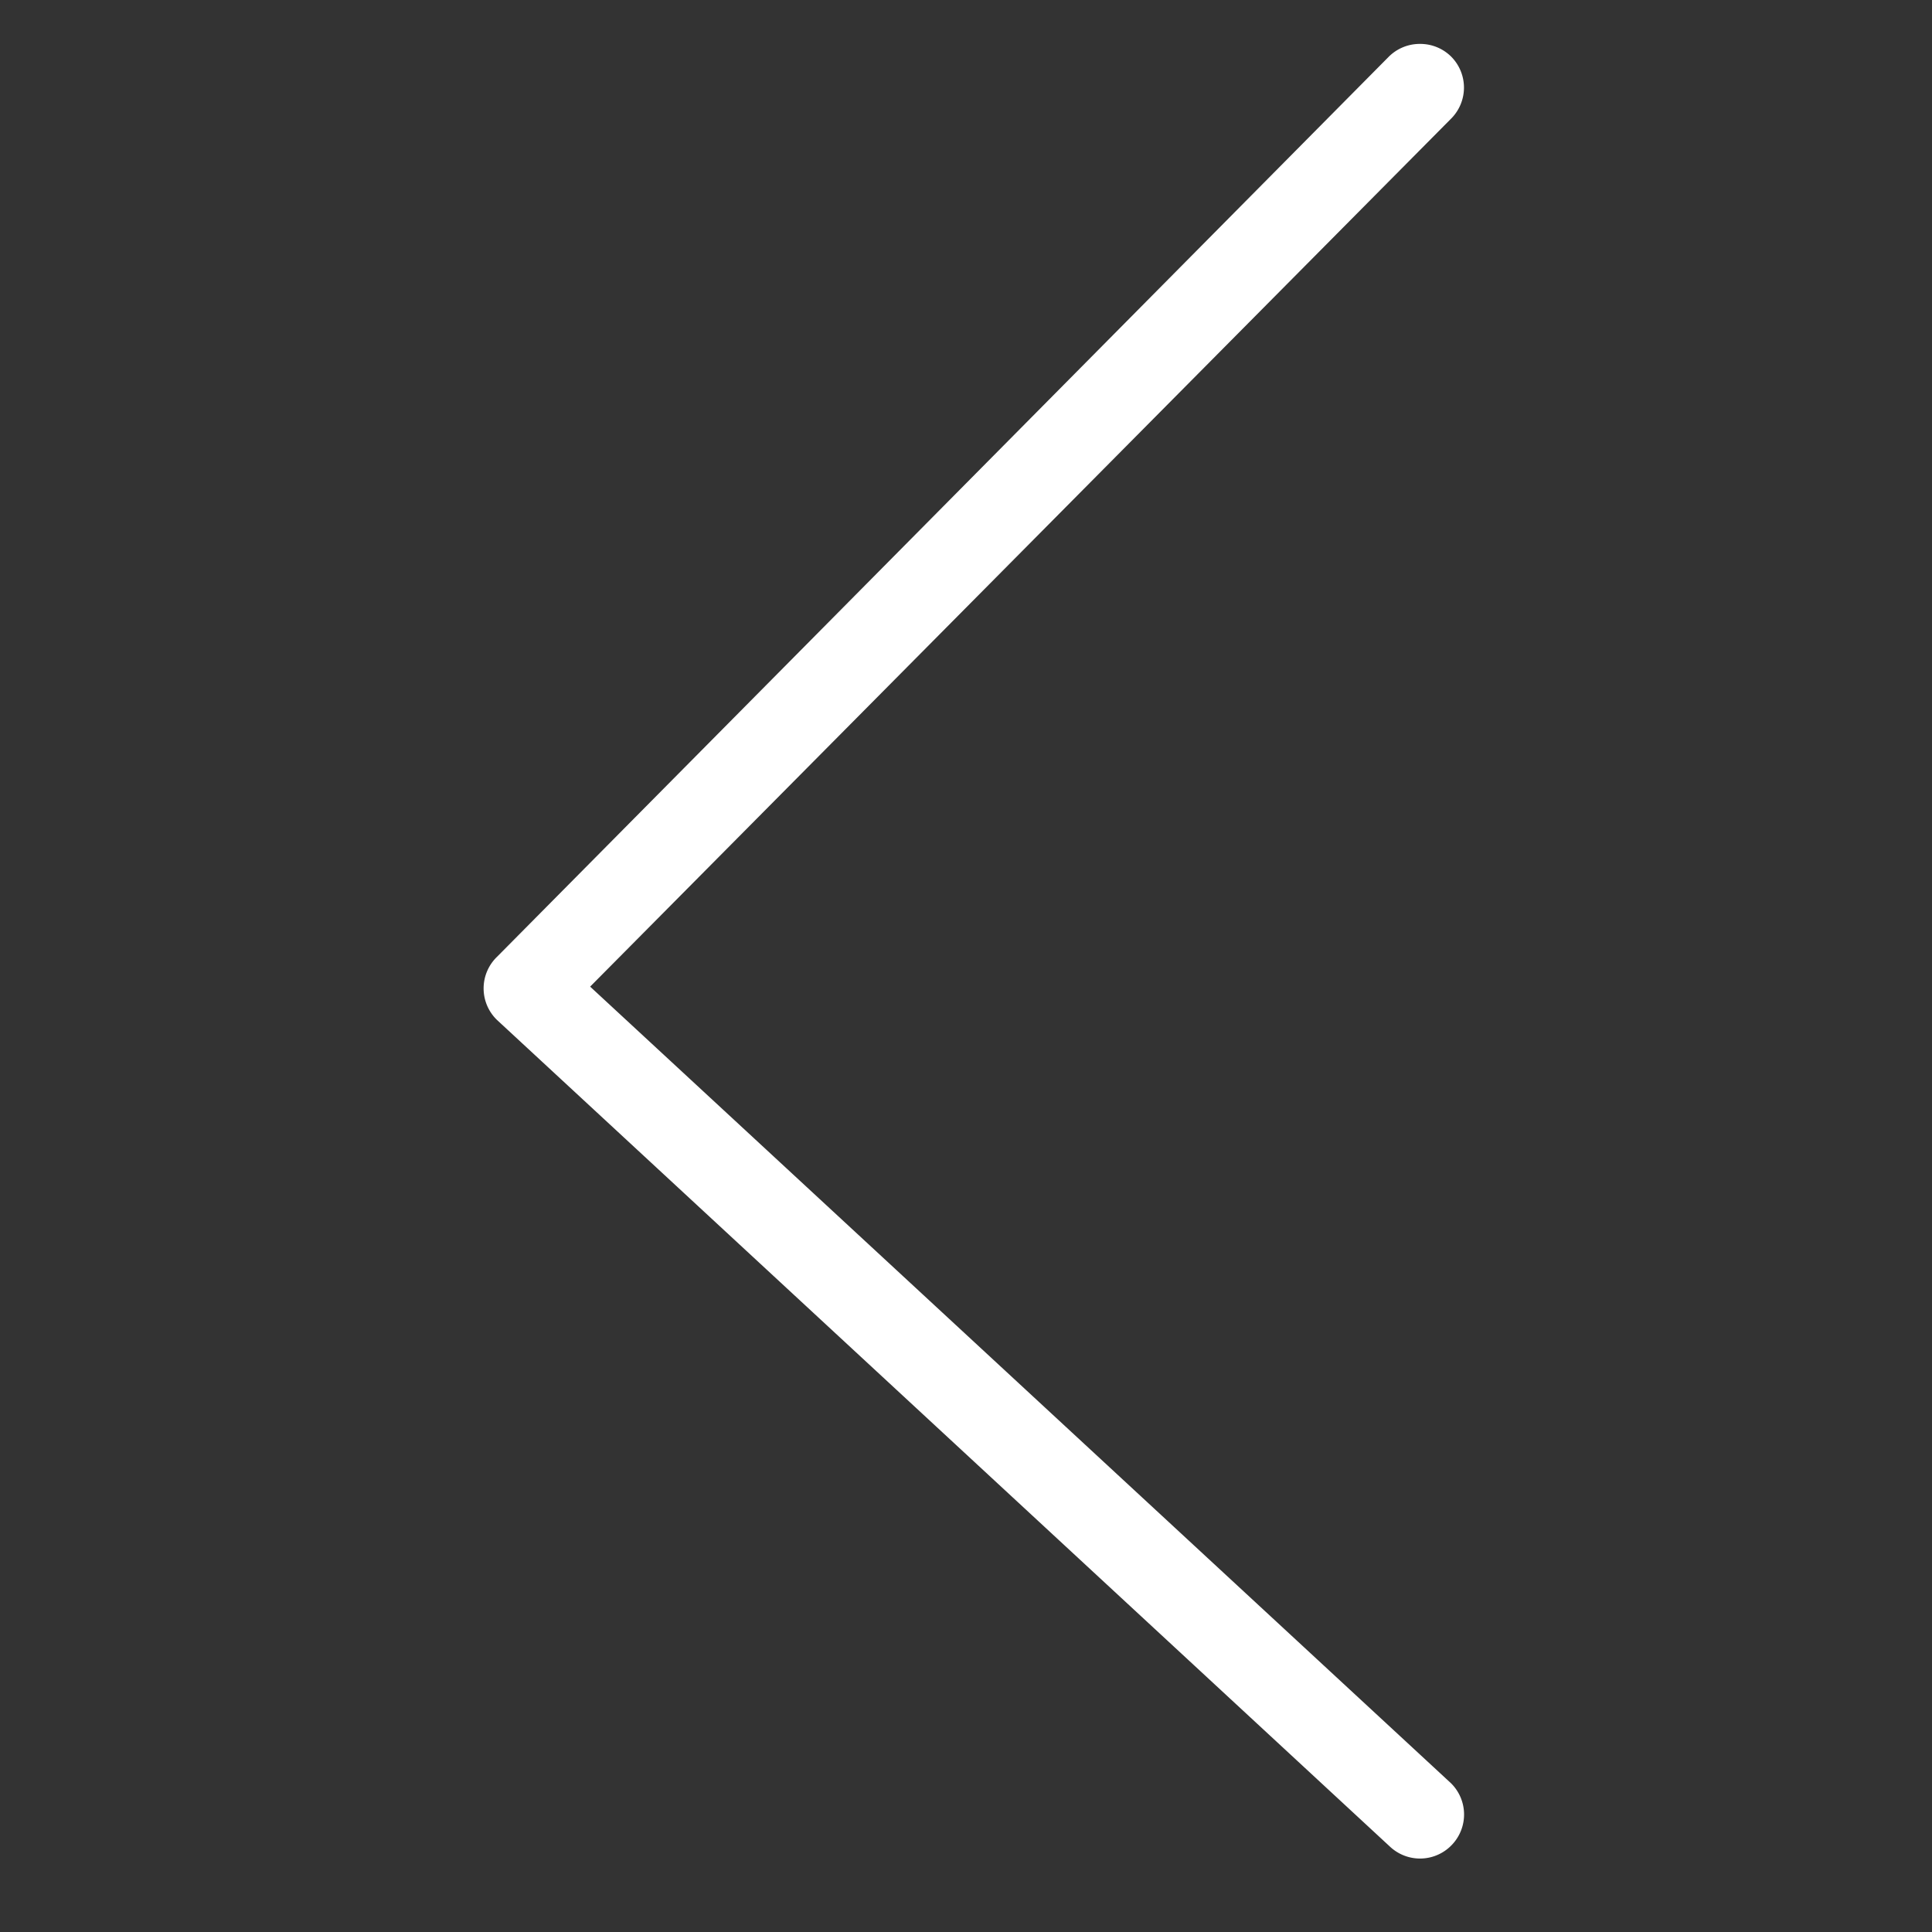 <svg xmlns="http://www.w3.org/2000/svg" viewBox="0 0 44 44"><rect x="0" y="0" width="44" height="44" fill="#333333" stroke="none"/><path d="M32.34,1a1,1,0,0,1,.71.29,1,1,0,0,1,0,1.41L13.44,22.47,33,40.57A1,1,0,0,1,33.08,42a1,1,0,0,1-1.42.06L11.32,23.23a1,1,0,0,1,0-1.44L31.63,1.29A1,1,0,0,1,32.34,1" fill="#fff" fill-rule="evenodd"/></svg>